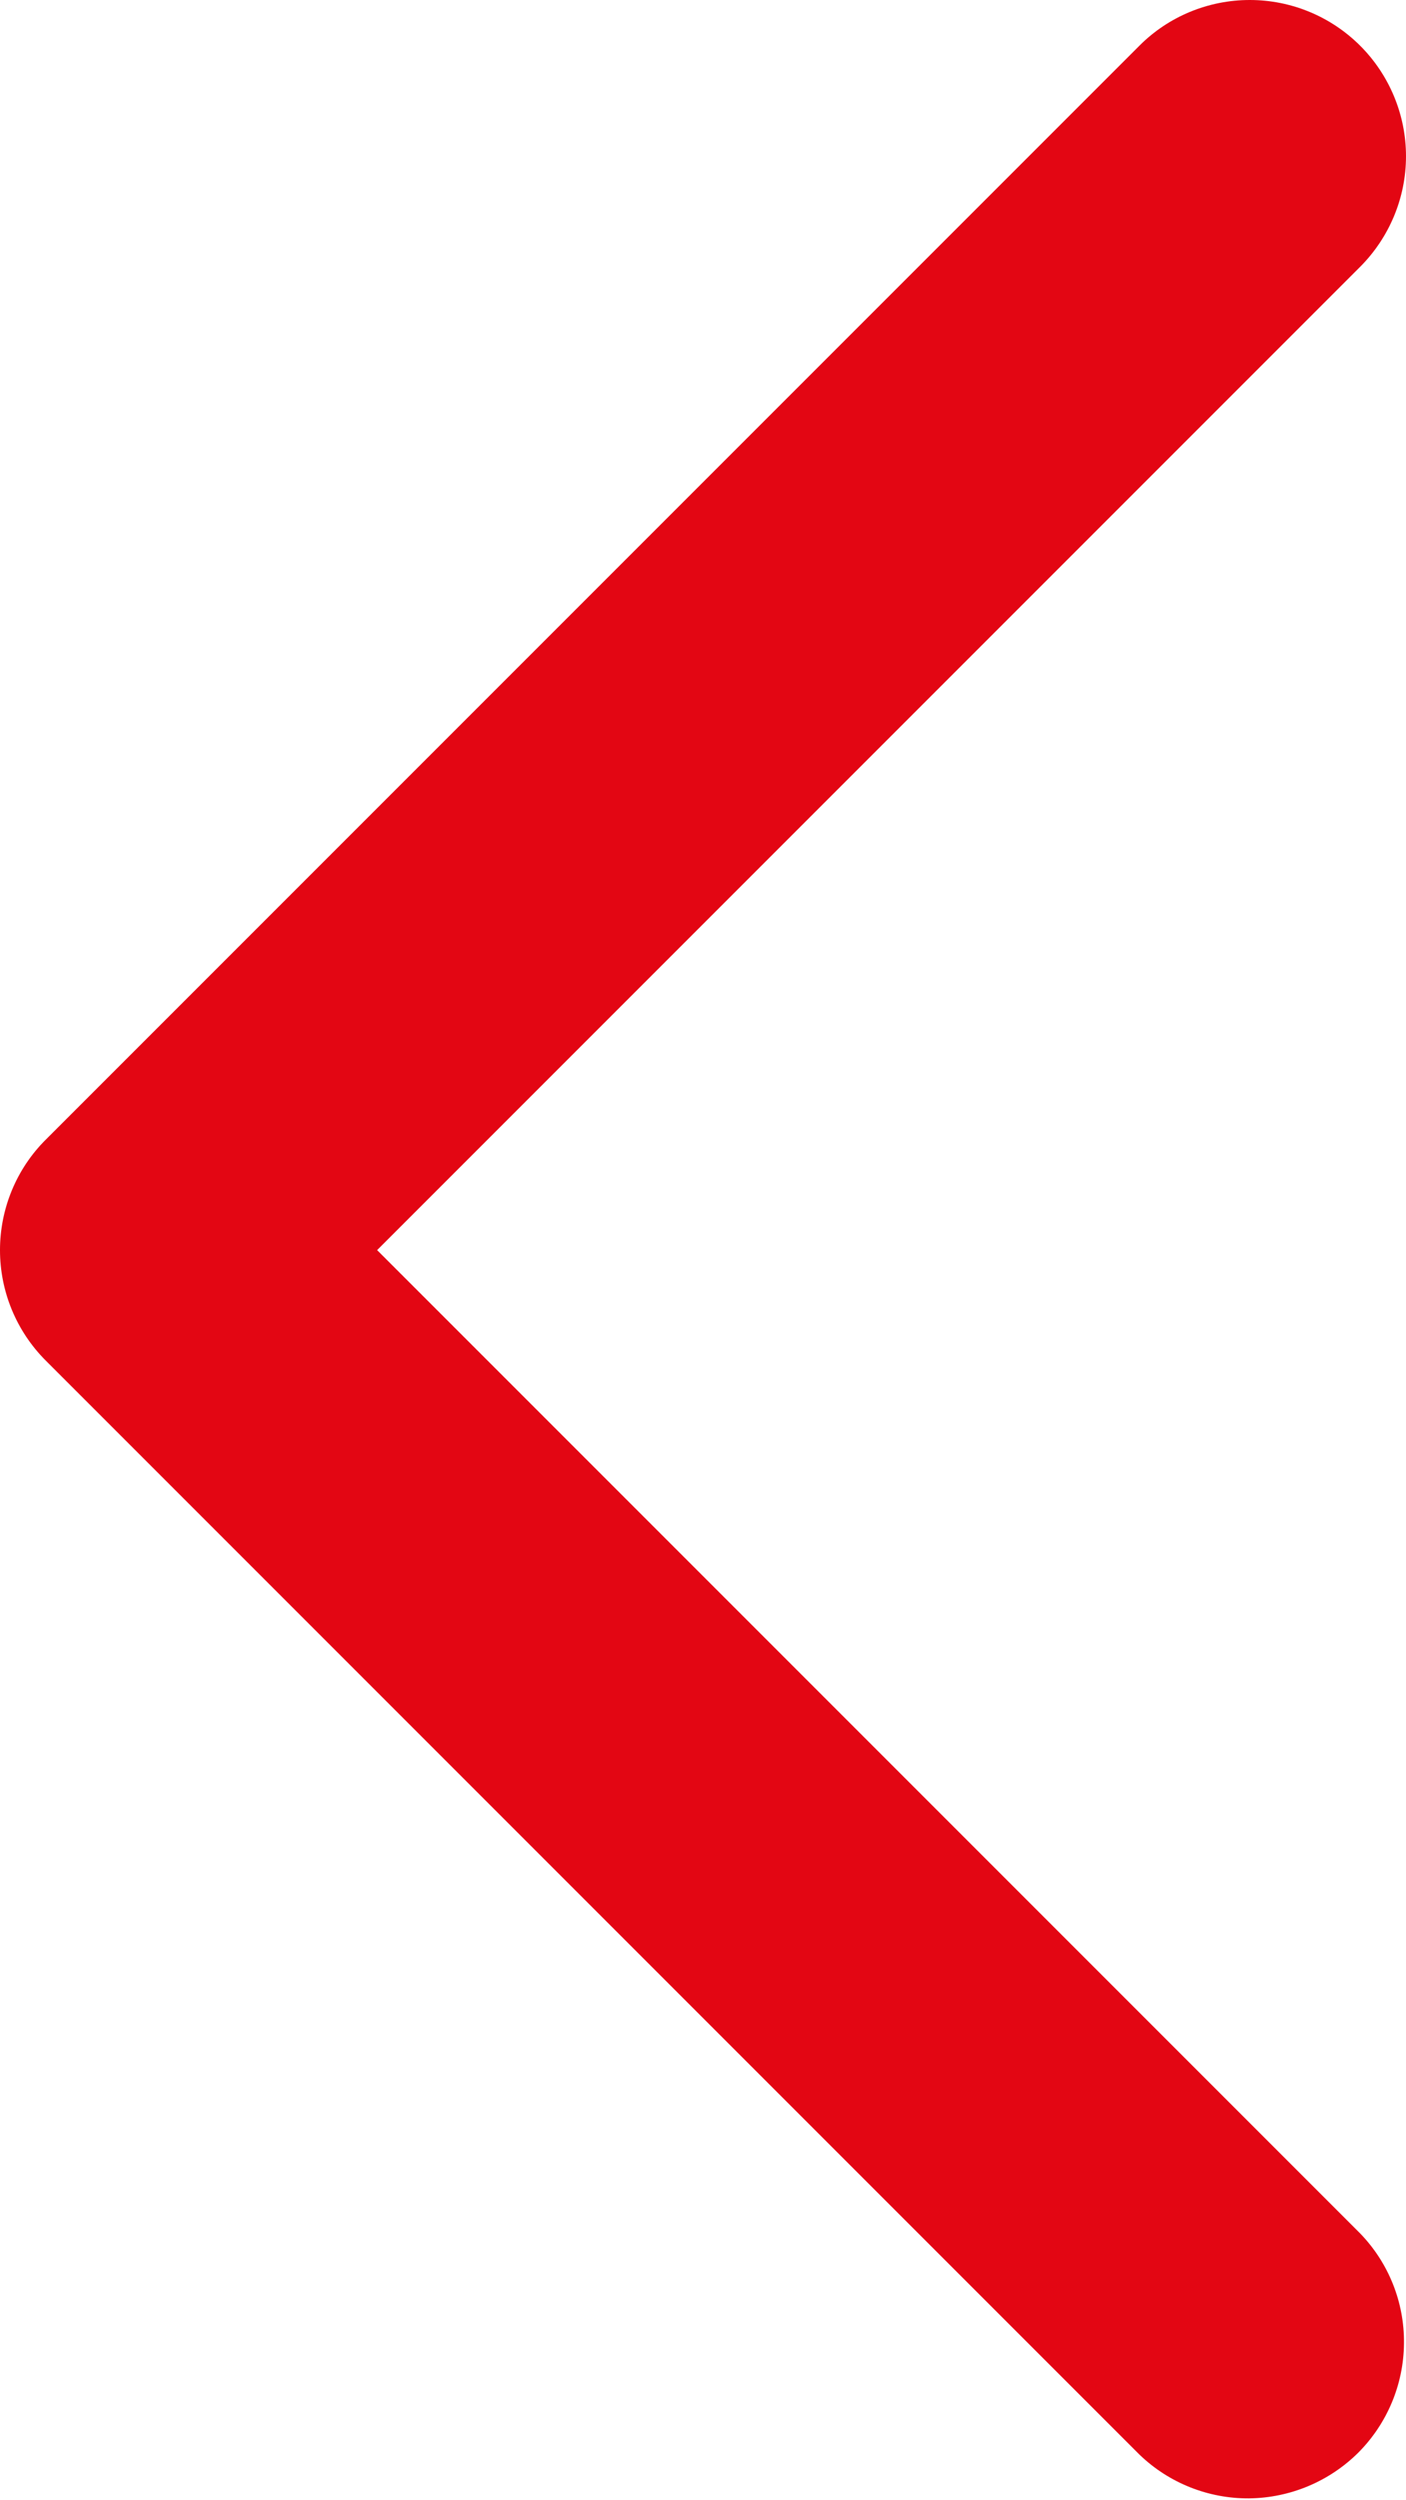 <svg width="9" height="16" viewBox="0 0 9 16" fill="none" xmlns="http://www.w3.org/2000/svg">
<path fill-rule="evenodd" clip-rule="evenodd" d="M8.707 0.293C8.519 0.105 8.265 0 8 0C7.735 0 7.48 0.105 7.293 0.293L0.293 7.293C0.105 7.48 -1.71661e-05 7.735 -1.71661e-05 8C-1.71661e-05 8.265 0.105 8.519 0.293 8.707L7.293 15.707C7.481 15.889 7.734 15.99 7.996 15.988C8.258 15.985 8.509 15.88 8.695 15.695C8.88 15.509 8.985 15.258 8.987 14.996C8.99 14.734 8.889 14.481 8.707 14.293L2.414 8L8.707 1.707C8.894 1.519 9 1.265 9 1C9 0.735 8.894 0.48 8.707 0.293Z" fill="#E30613"/>
</svg>
